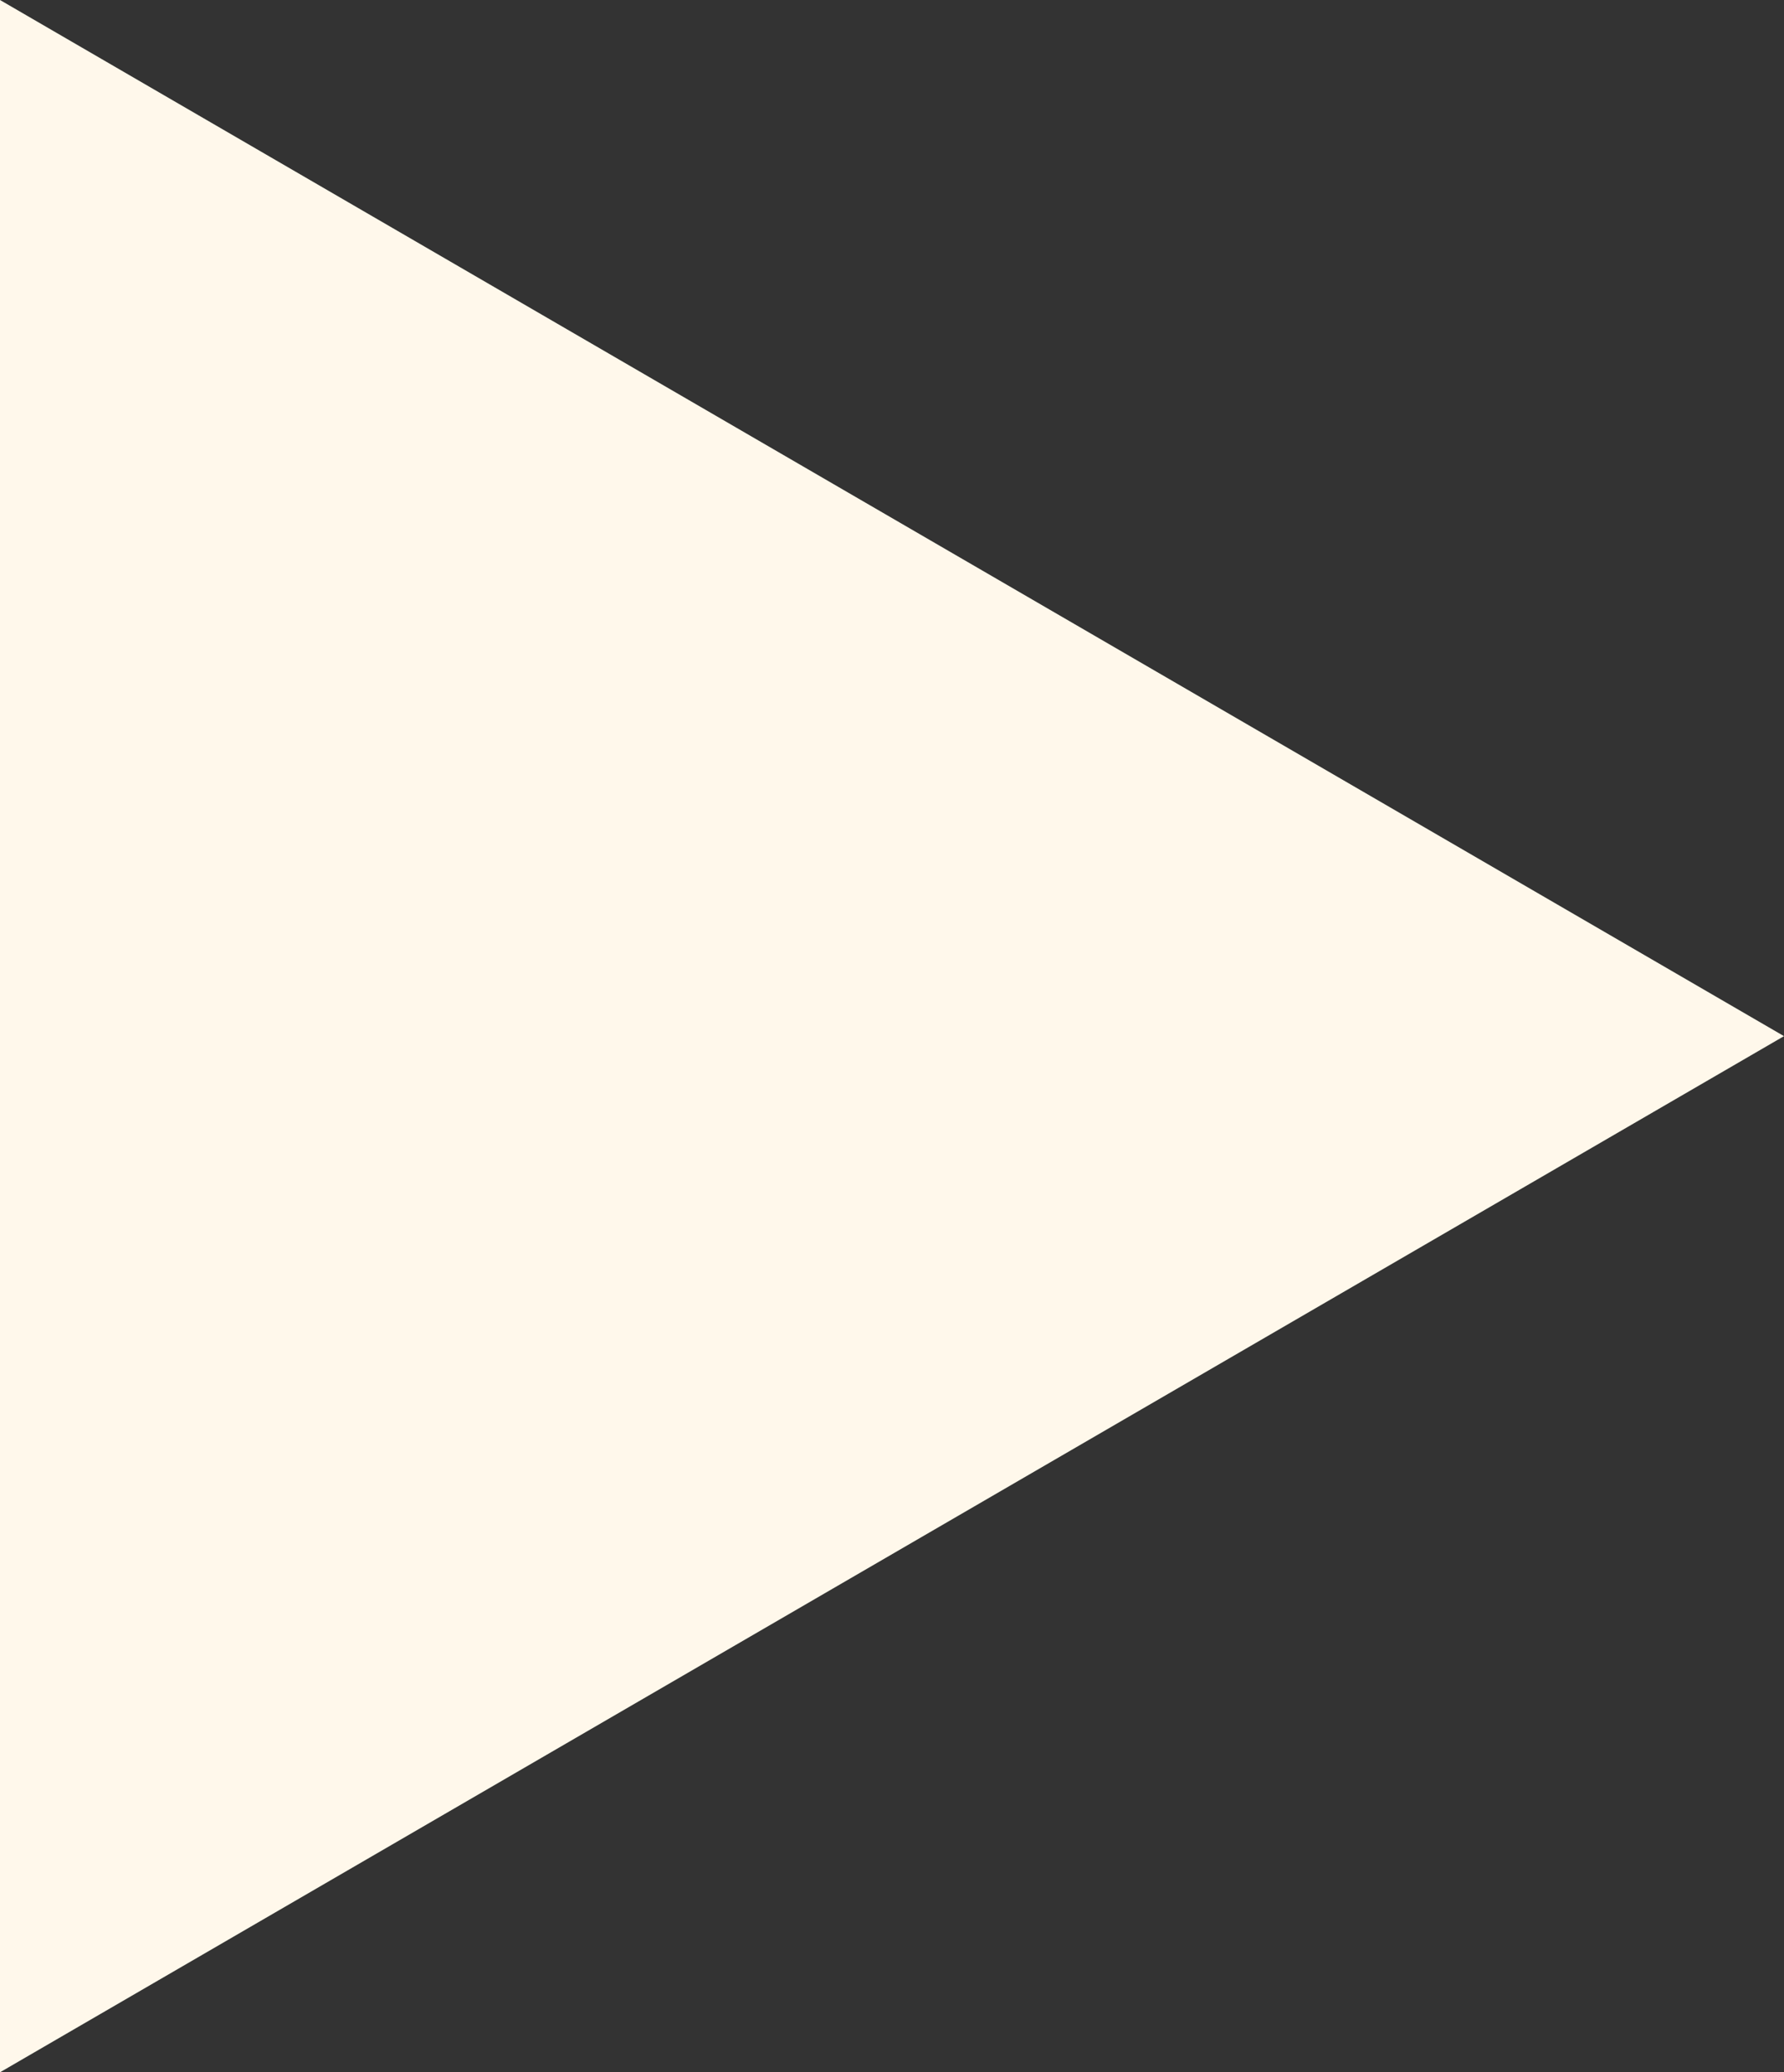 <svg xmlns="http://www.w3.org/2000/svg" width="68" height="79" viewBox="0 0 68 79">
  <rect x="0" y="0" width="68" height="79" fill="#333333" stroke="none"/>
  <path id="Polygon_1" data-name="Polygon 1" d="M39.5,0,79,68H0Z" transform="translate(68) rotate(90)" fill="#fff8eb"/>
</svg>
